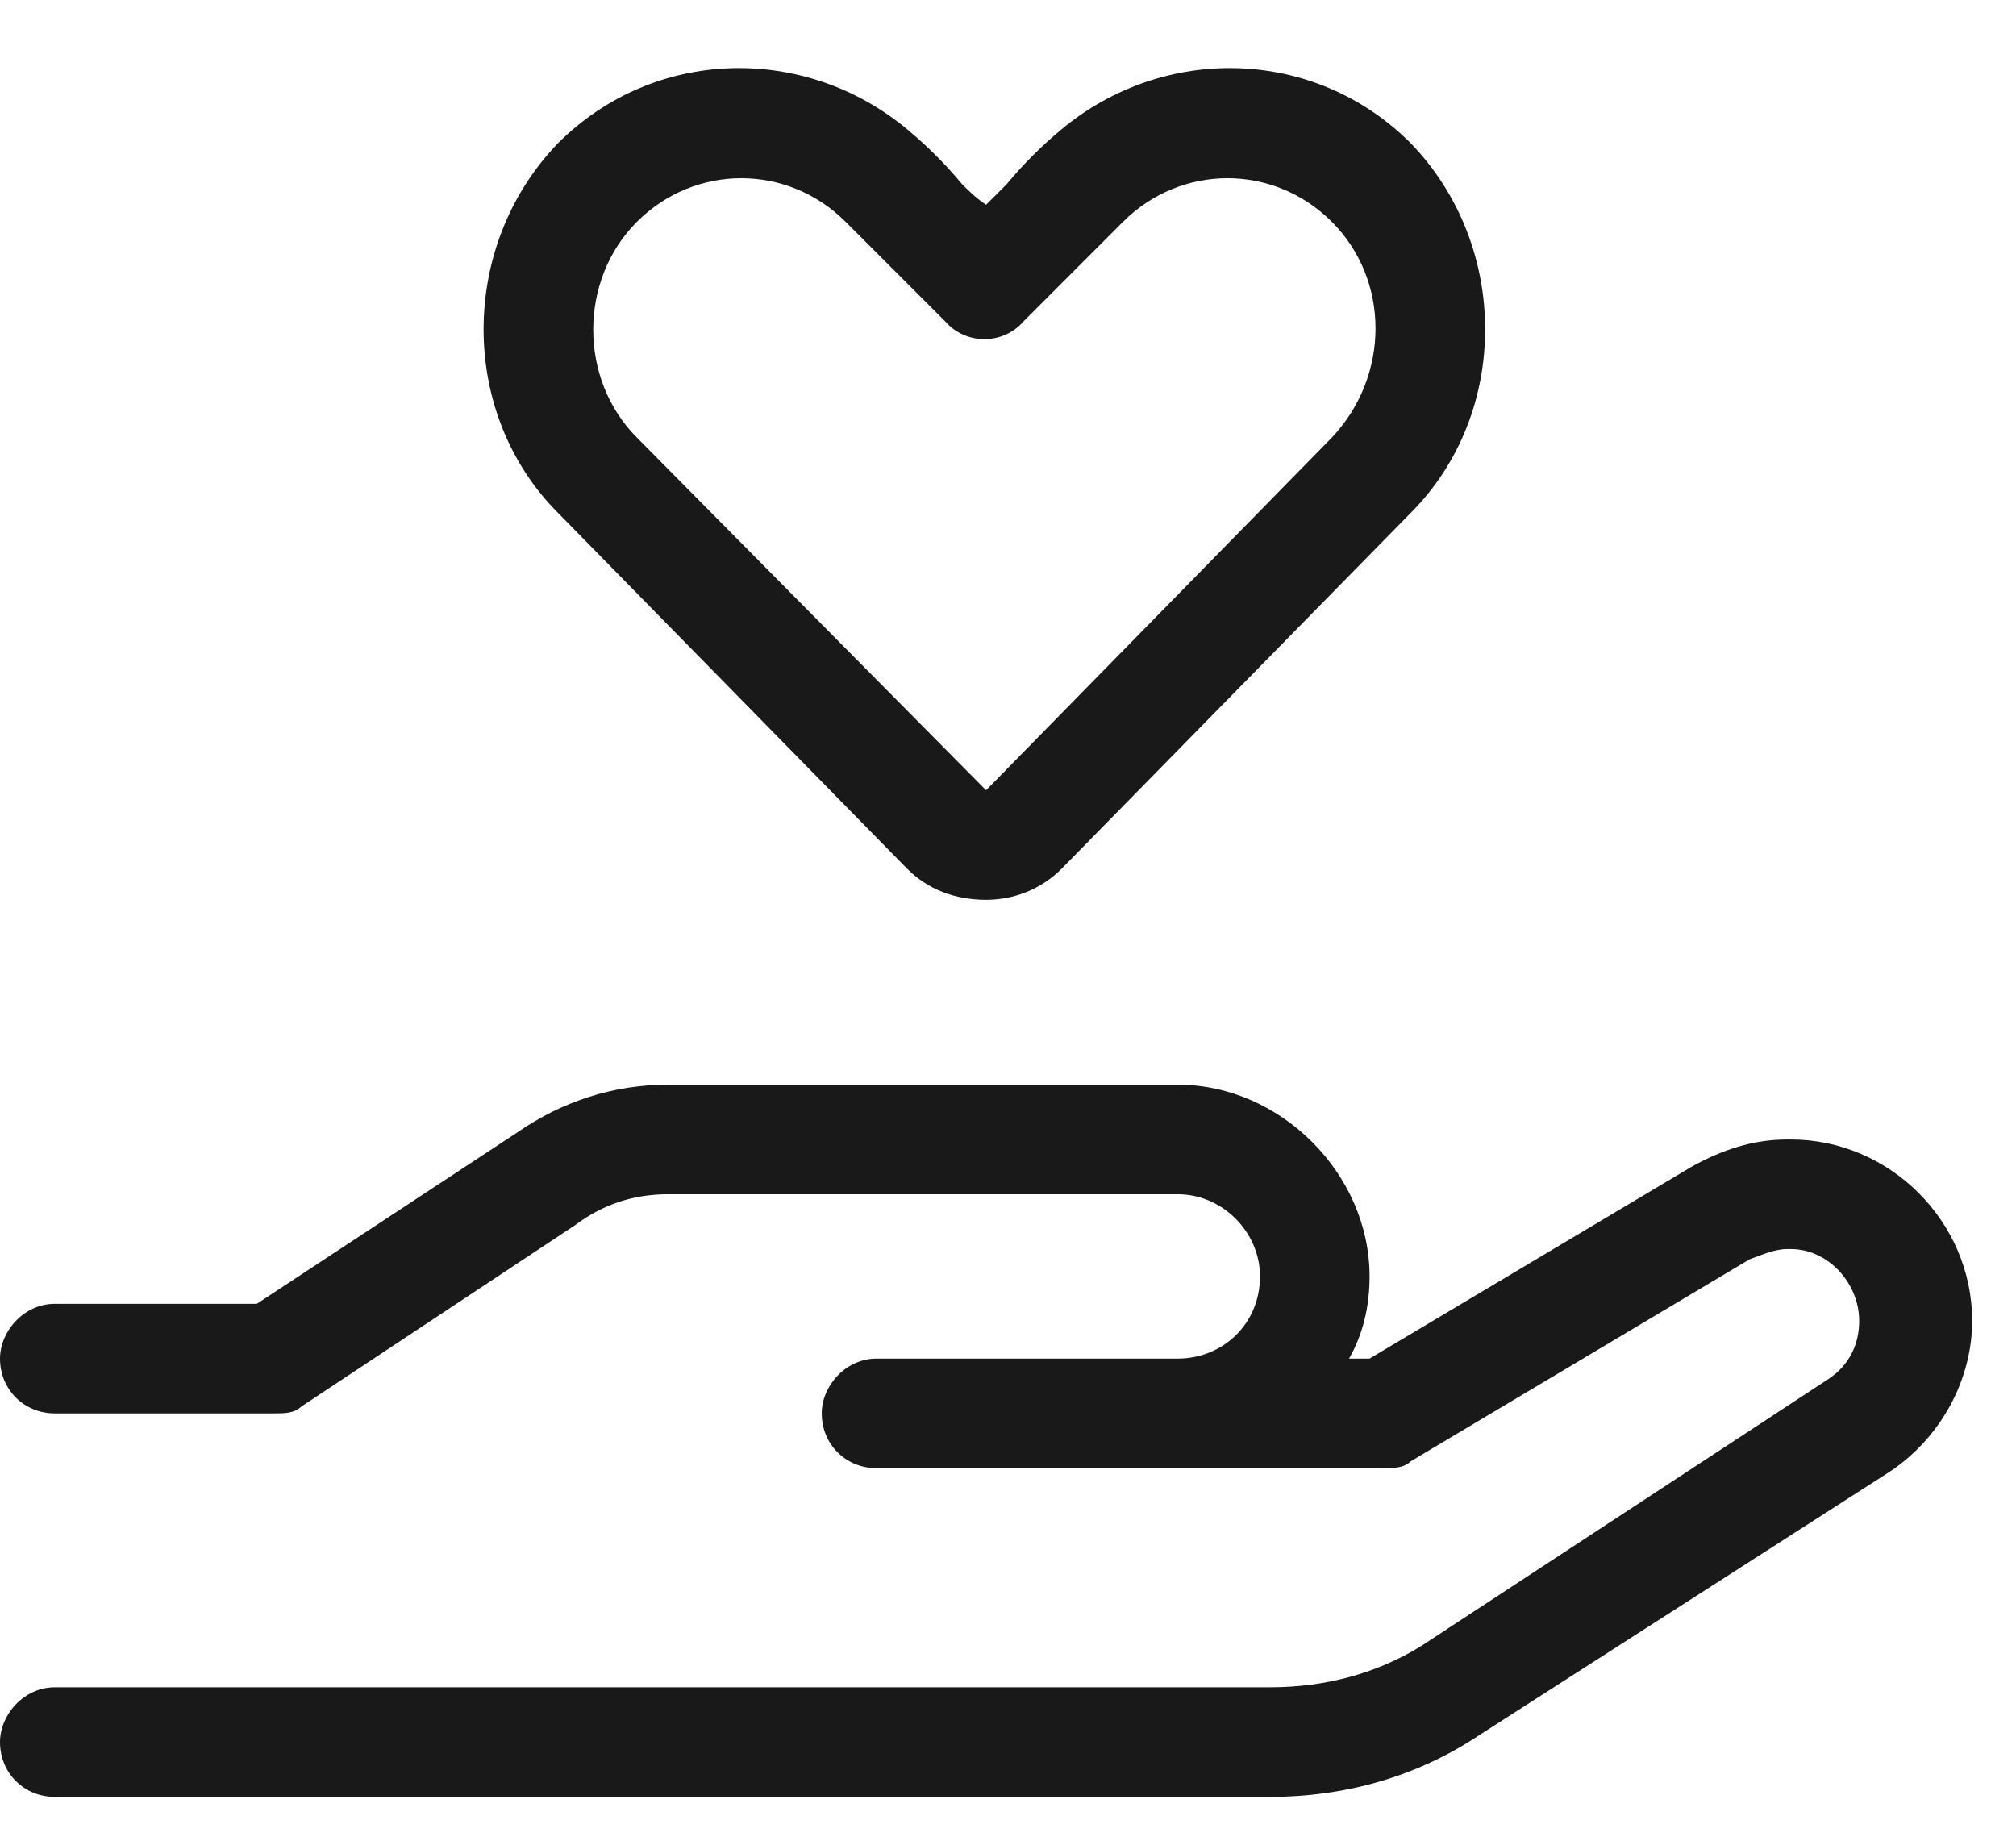 <svg width="23" height="21" viewBox="0 0 23 21" fill="none" xmlns="http://www.w3.org/2000/svg">
<path d="M6.367 1.633C7.461 0.539 9.18 0.5 10.352 1.477C10.586 1.672 10.781 1.867 10.977 2.102C11.055 2.18 11.133 2.258 11.25 2.336C11.328 2.258 11.406 2.18 11.484 2.102C11.68 1.867 11.875 1.672 12.109 1.477C13.281 0.5 15 0.539 16.094 1.633C17.227 2.805 17.227 4.719 16.094 5.852L12.109 9.914C11.875 10.148 11.562 10.266 11.25 10.266C10.898 10.266 10.586 10.148 10.352 9.914L6.367 5.852C5.234 4.719 5.234 2.805 6.367 1.633ZM9.648 2.531C8.984 1.867 7.93 1.867 7.266 2.531C6.602 3.195 6.602 4.328 7.266 4.992L11.25 9.016L15.195 4.992C15.859 4.289 15.859 3.195 15.195 2.531C14.531 1.867 13.477 1.867 12.812 2.531L11.68 3.664C11.445 3.938 11.016 3.938 10.781 3.664L9.648 2.531ZM5.898 12.922C6.406 12.57 6.992 12.375 7.617 12.375H13.438C14.609 12.375 15.625 13.391 15.625 14.562C15.625 14.914 15.547 15.227 15.391 15.5H15.625L19.297 13.312C19.648 13.117 20 13 20.391 13H20.43C21.562 13 22.5 13.938 22.5 15.07C22.5 15.734 22.148 16.398 21.562 16.789L16.875 19.797C16.172 20.266 15.352 20.5 14.492 20.5H0.625C0.273 20.5 0 20.227 0 19.875C0 19.562 0.273 19.25 0.625 19.25H14.492C15.117 19.25 15.703 19.094 16.211 18.781L20.859 15.734C21.094 15.578 21.211 15.344 21.211 15.07C21.211 14.641 20.859 14.25 20.43 14.25H20.391C20.234 14.25 20.078 14.328 19.961 14.367L16.094 16.672C16.016 16.75 15.898 16.75 15.781 16.75H13.438H12.5H10C9.648 16.75 9.375 16.477 9.375 16.125C9.375 15.812 9.648 15.5 10 15.5H12.5H13.438C13.945 15.5 14.375 15.109 14.375 14.562C14.375 14.055 13.945 13.625 13.438 13.625H7.617C7.227 13.625 6.875 13.742 6.562 13.977L3.438 16.047C3.359 16.125 3.242 16.125 3.125 16.125H0.625C0.273 16.125 0 15.852 0 15.5C0 15.188 0.273 14.875 0.625 14.875H2.93L5.898 12.922Z" fill="#191919"/>
</svg>
